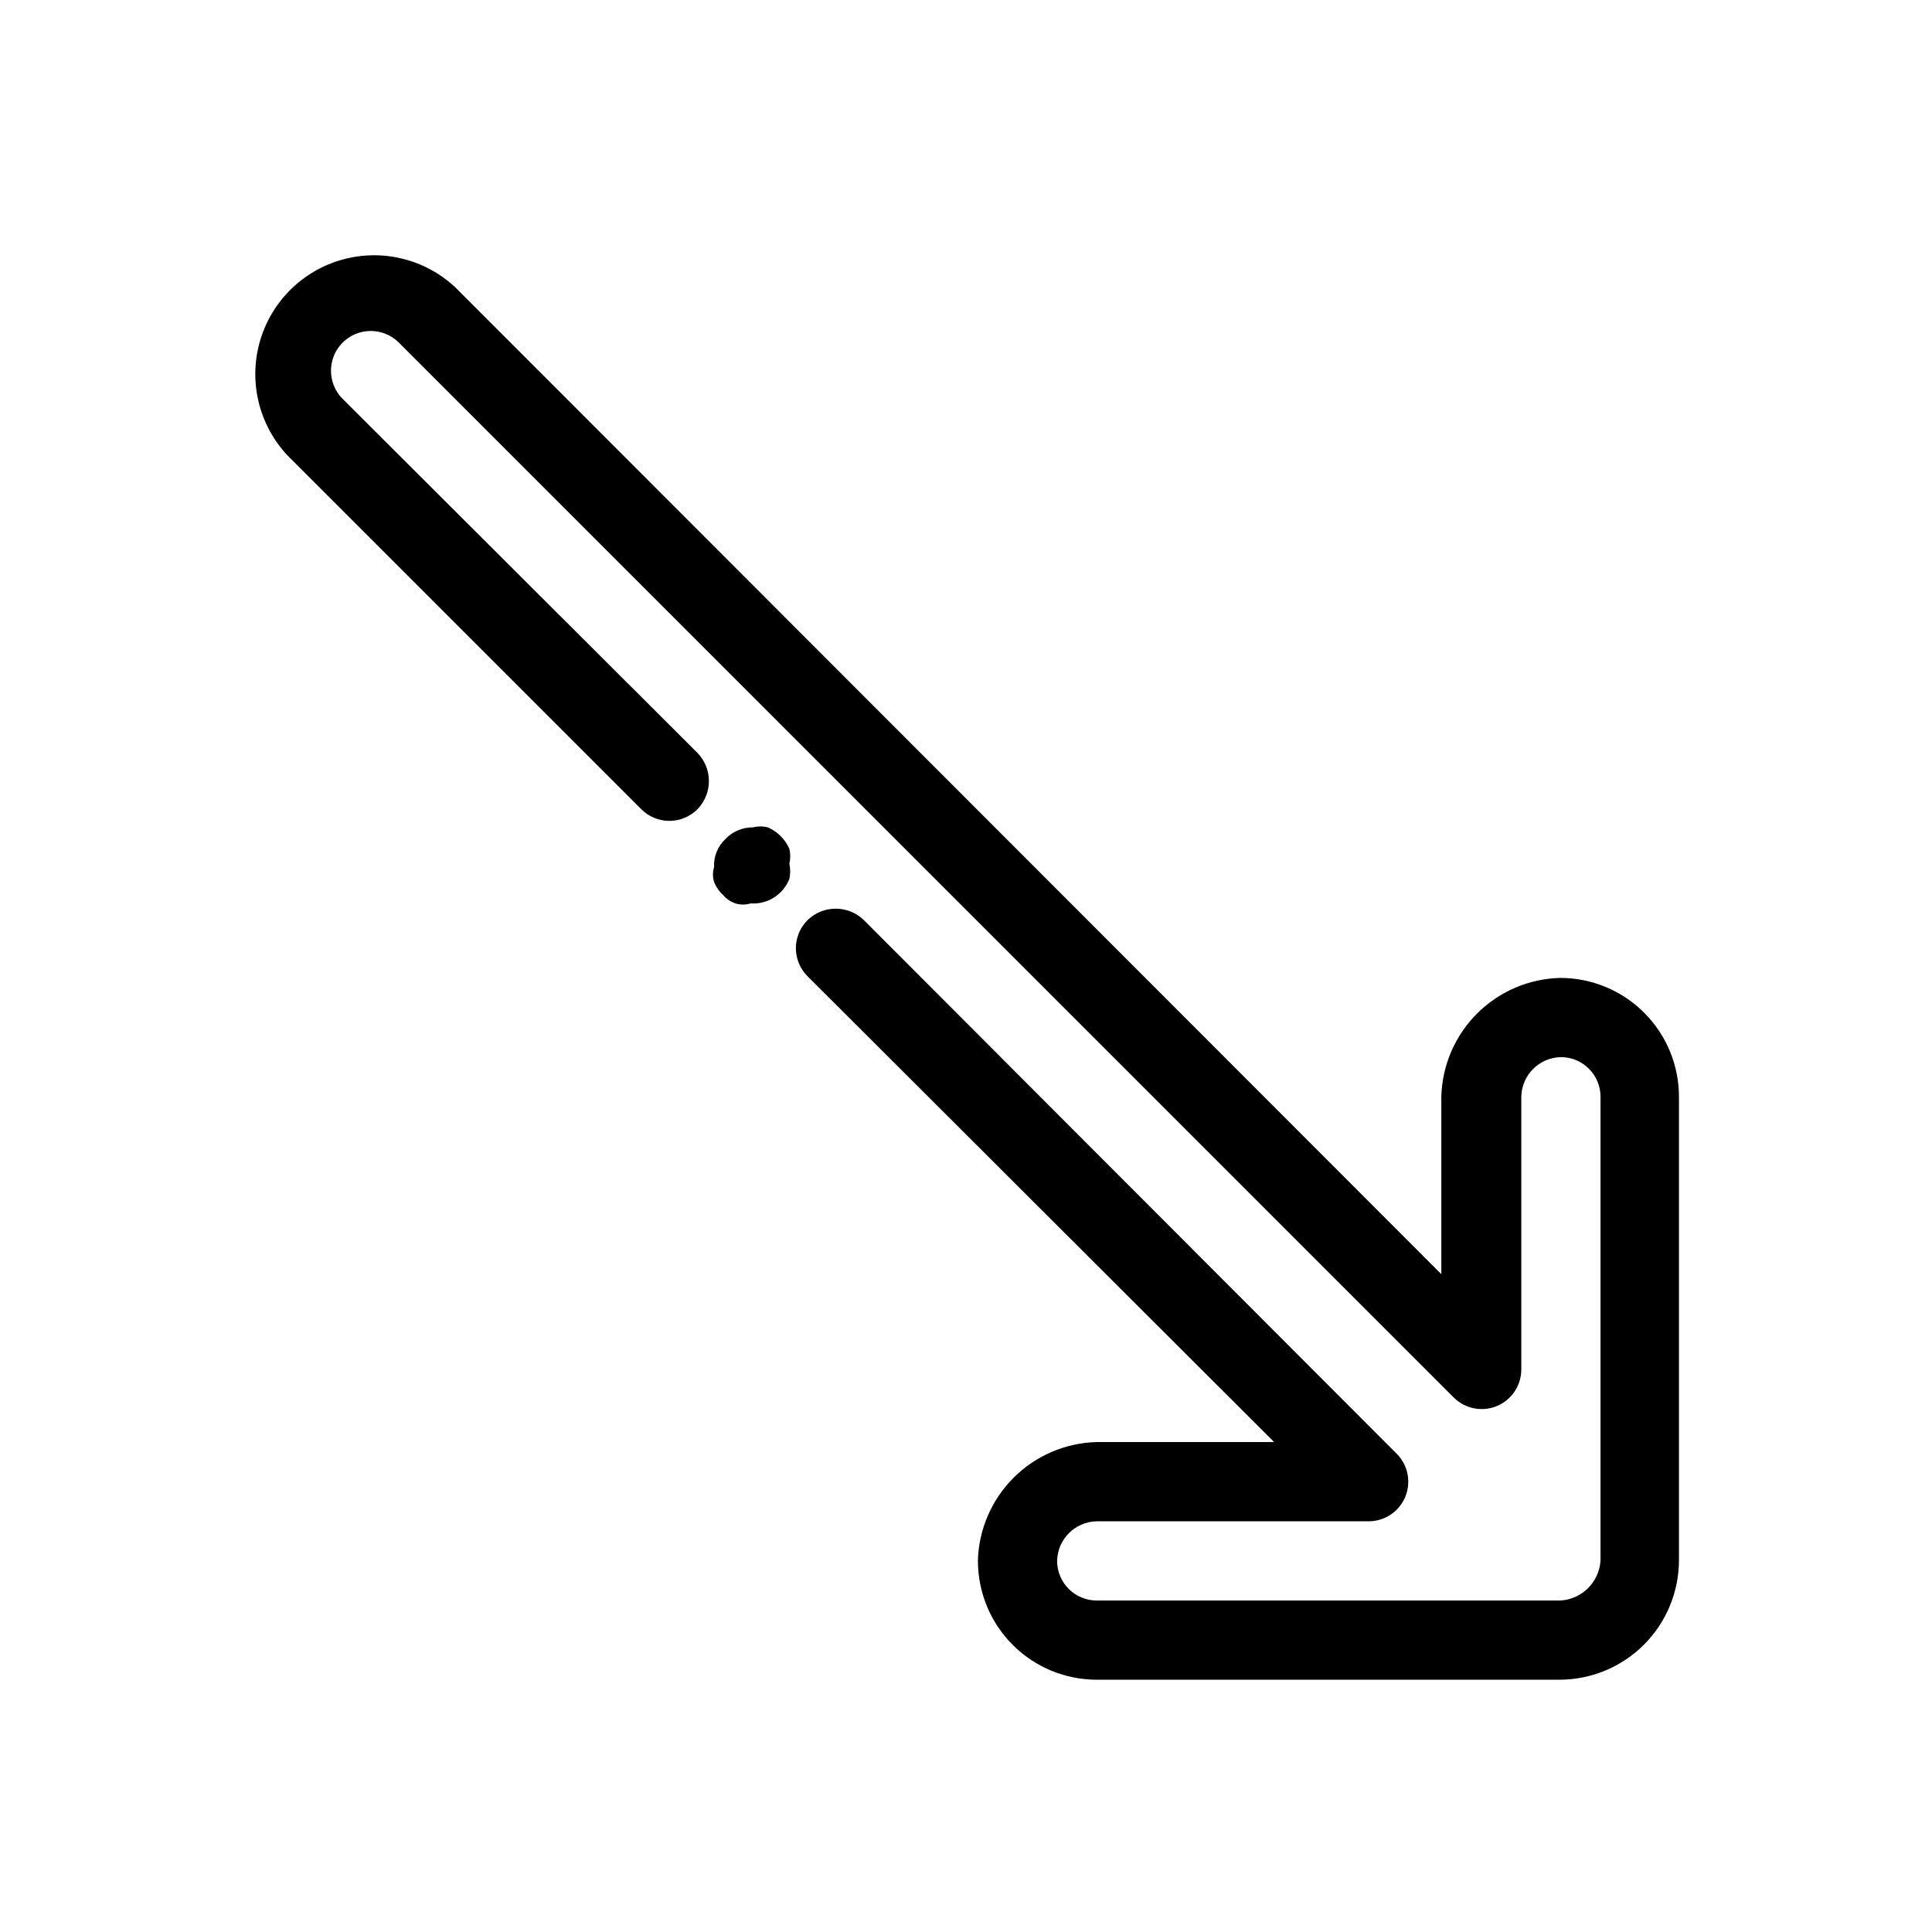 <?xml version="1.0" encoding="UTF-8"?>
<!-- Uploaded to: SVG Repo, www.svgrepo.com, Generator: SVG Repo Mixer Tools -->
<svg fill="#000000" width="800px" height="800px" version="1.1" viewBox="144 144 512 512" xmlns="http://www.w3.org/2000/svg">
 <path d="m403.15 557.65c0.211-8.285 3.598-16.172 9.457-22.031 5.859-5.859 13.746-9.242 22.031-9.457h47.023l-123.64-123.43c-1.988-1.969-3.106-4.652-3.106-7.453 0-2.797 1.117-5.481 3.106-7.449 4.152-4.027 10.75-4.027 14.902 0l141.28 141.49v-0.004c2.941 3 3.809 7.461 2.211 11.344-1.598 3.887-5.359 6.441-9.559 6.5h-72.211c-5.75 0.113-10.387 4.746-10.496 10.496 0 2.785 1.105 5.453 3.074 7.422s4.637 3.074 7.422 3.074h123.01c5.621-0.402 10.094-4.875 10.496-10.496v-123.01c0-2.785-1.105-5.453-3.074-7.422s-4.637-3.074-7.422-3.074c-5.75 0.109-10.383 4.746-10.496 10.496v72.422c-0.059 4.199-2.613 7.957-6.5 9.559-3.883 1.598-8.344 0.727-11.344-2.211l-279.61-279.62c-4.117-4.113-10.789-4.113-14.906 0-4.113 4.117-4.113 10.789 0 14.906l94.047 93.836c4.027 4.152 4.027 10.75 0 14.902-1.973 1.988-4.652 3.106-7.453 3.106-2.797 0-5.481-1.117-7.453-3.106l-93.832-93.832c-7.488-8.039-10.25-19.398-7.281-29.977 2.969-10.574 11.234-18.84 21.809-21.809 10.578-2.969 21.938-0.207 29.977 7.281l261.35 261.56v-47.02c0.215-8.285 3.602-16.172 9.461-22.031s13.746-9.246 22.027-9.457c8.352 0 16.363 3.316 22.266 9.223 5.906 5.902 9.223 13.914 9.223 22.266v123.01c-0.055 8.336-3.391 16.312-9.281 22.207-5.894 5.891-13.871 9.227-22.207 9.281h-122.8c-8.352 0-16.363-3.316-22.266-9.223-5.906-5.906-9.223-13.914-9.223-22.266zm-49.961-180.74c0.297-1.312 0.297-2.676 0-3.988 0.312-1.309 0.312-2.676 0-3.988-1.121-2.527-3.141-4.547-5.668-5.668-1.309-0.336-2.68-0.336-3.988 0-2.785-0.035-5.453 1.109-7.348 3.148-2.008 1.902-3.082 4.586-2.941 7.348-0.402 1.301-0.402 2.691 0 3.988 0.5 1.285 1.289 2.438 2.312 3.359 0.887 1.062 2.047 1.863 3.356 2.309 1.301 0.406 2.691 0.406 3.988 0 4.484 0.312 8.648-2.324 10.289-6.508z"/>
</svg>